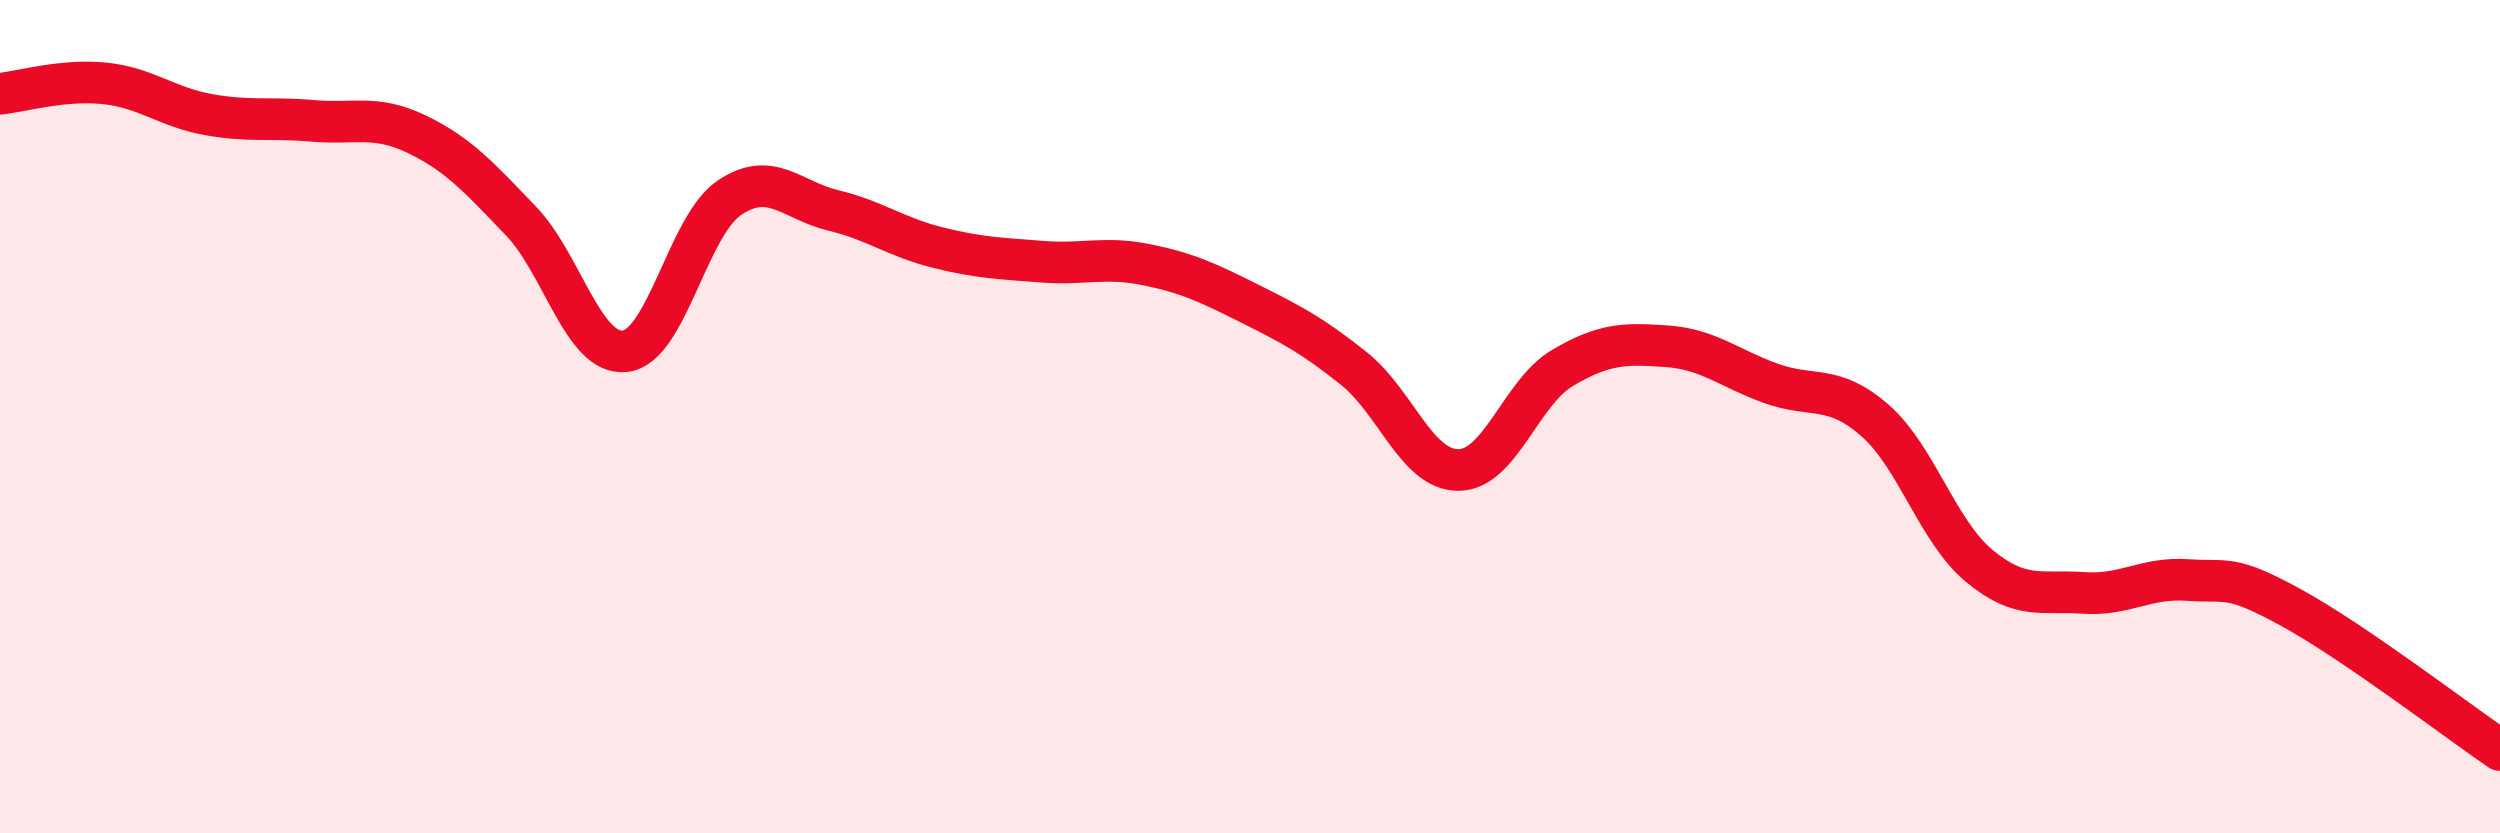 
    <svg width="60" height="20" viewBox="0 0 60 20" xmlns="http://www.w3.org/2000/svg">
      <path
        d="M 0,2.25 C 0.5,2.2 1.5,1.9 2.5,2 C 3.5,2.1 4,2.57 5,2.75 C 6,2.93 6.5,2.81 7.5,2.9 C 8.5,2.99 9,2.74 10,3.22 C 11,3.7 11.5,4.26 12.5,5.3 C 13.5,6.34 14,8.54 15,8.43 C 16,8.32 16.5,5.43 17.5,4.75 C 18.5,4.07 19,4.81 20,5.05 C 21,5.29 21.5,5.69 22.5,5.94 C 23.5,6.19 24,6.2 25,6.28 C 26,6.36 26.5,6.15 27.5,6.35 C 28.5,6.55 29,6.79 30,7.29 C 31,7.79 31.5,8.05 32.5,8.85 C 33.5,9.65 34,11.28 35,11.28 C 36,11.28 36.5,9.42 37.5,8.83 C 38.5,8.24 39,8.24 40,8.31 C 41,8.38 41.5,8.84 42.5,9.2 C 43.5,9.56 44,9.21 45,10.09 C 46,10.97 46.5,12.75 47.5,13.58 C 48.5,14.41 49,14.16 50,14.23 C 51,14.3 51.5,13.85 52.5,13.92 C 53.5,13.99 53.5,13.77 55,14.59 C 56.5,15.41 59,17.32 60,18L60 20L0 20Z"
        fill="#EB0A25"
        opacity="0.1"
        stroke-linecap="round"
        stroke-linejoin="round"
      />
      <path
        d="M 0,2.25 C 0.5,2.2 1.5,1.9 2.5,2 C 3.5,2.1 4,2.57 5,2.75 C 6,2.93 6.5,2.81 7.5,2.9 C 8.5,2.99 9,2.74 10,3.22 C 11,3.7 11.5,4.26 12.5,5.3 C 13.5,6.34 14,8.54 15,8.43 C 16,8.32 16.5,5.43 17.5,4.75 C 18.5,4.07 19,4.81 20,5.05 C 21,5.29 21.5,5.69 22.5,5.94 C 23.5,6.19 24,6.2 25,6.28 C 26,6.36 26.5,6.15 27.5,6.35 C 28.5,6.55 29,6.79 30,7.29 C 31,7.79 31.5,8.05 32.5,8.85 C 33.5,9.65 34,11.28 35,11.28 C 36,11.28 36.5,9.42 37.5,8.83 C 38.5,8.24 39,8.24 40,8.31 C 41,8.38 41.5,8.84 42.5,9.2 C 43.5,9.56 44,9.21 45,10.09 C 46,10.97 46.5,12.75 47.5,13.58 C 48.5,14.41 49,14.16 50,14.23 C 51,14.3 51.5,13.85 52.5,13.92 C 53.5,13.99 53.5,13.77 55,14.59 C 56.5,15.41 59,17.32 60,18"
        stroke="#EB0A25"
        stroke-width="1"
        fill="none"
        stroke-linecap="round"
        stroke-linejoin="round"
      />
    </svg>
  